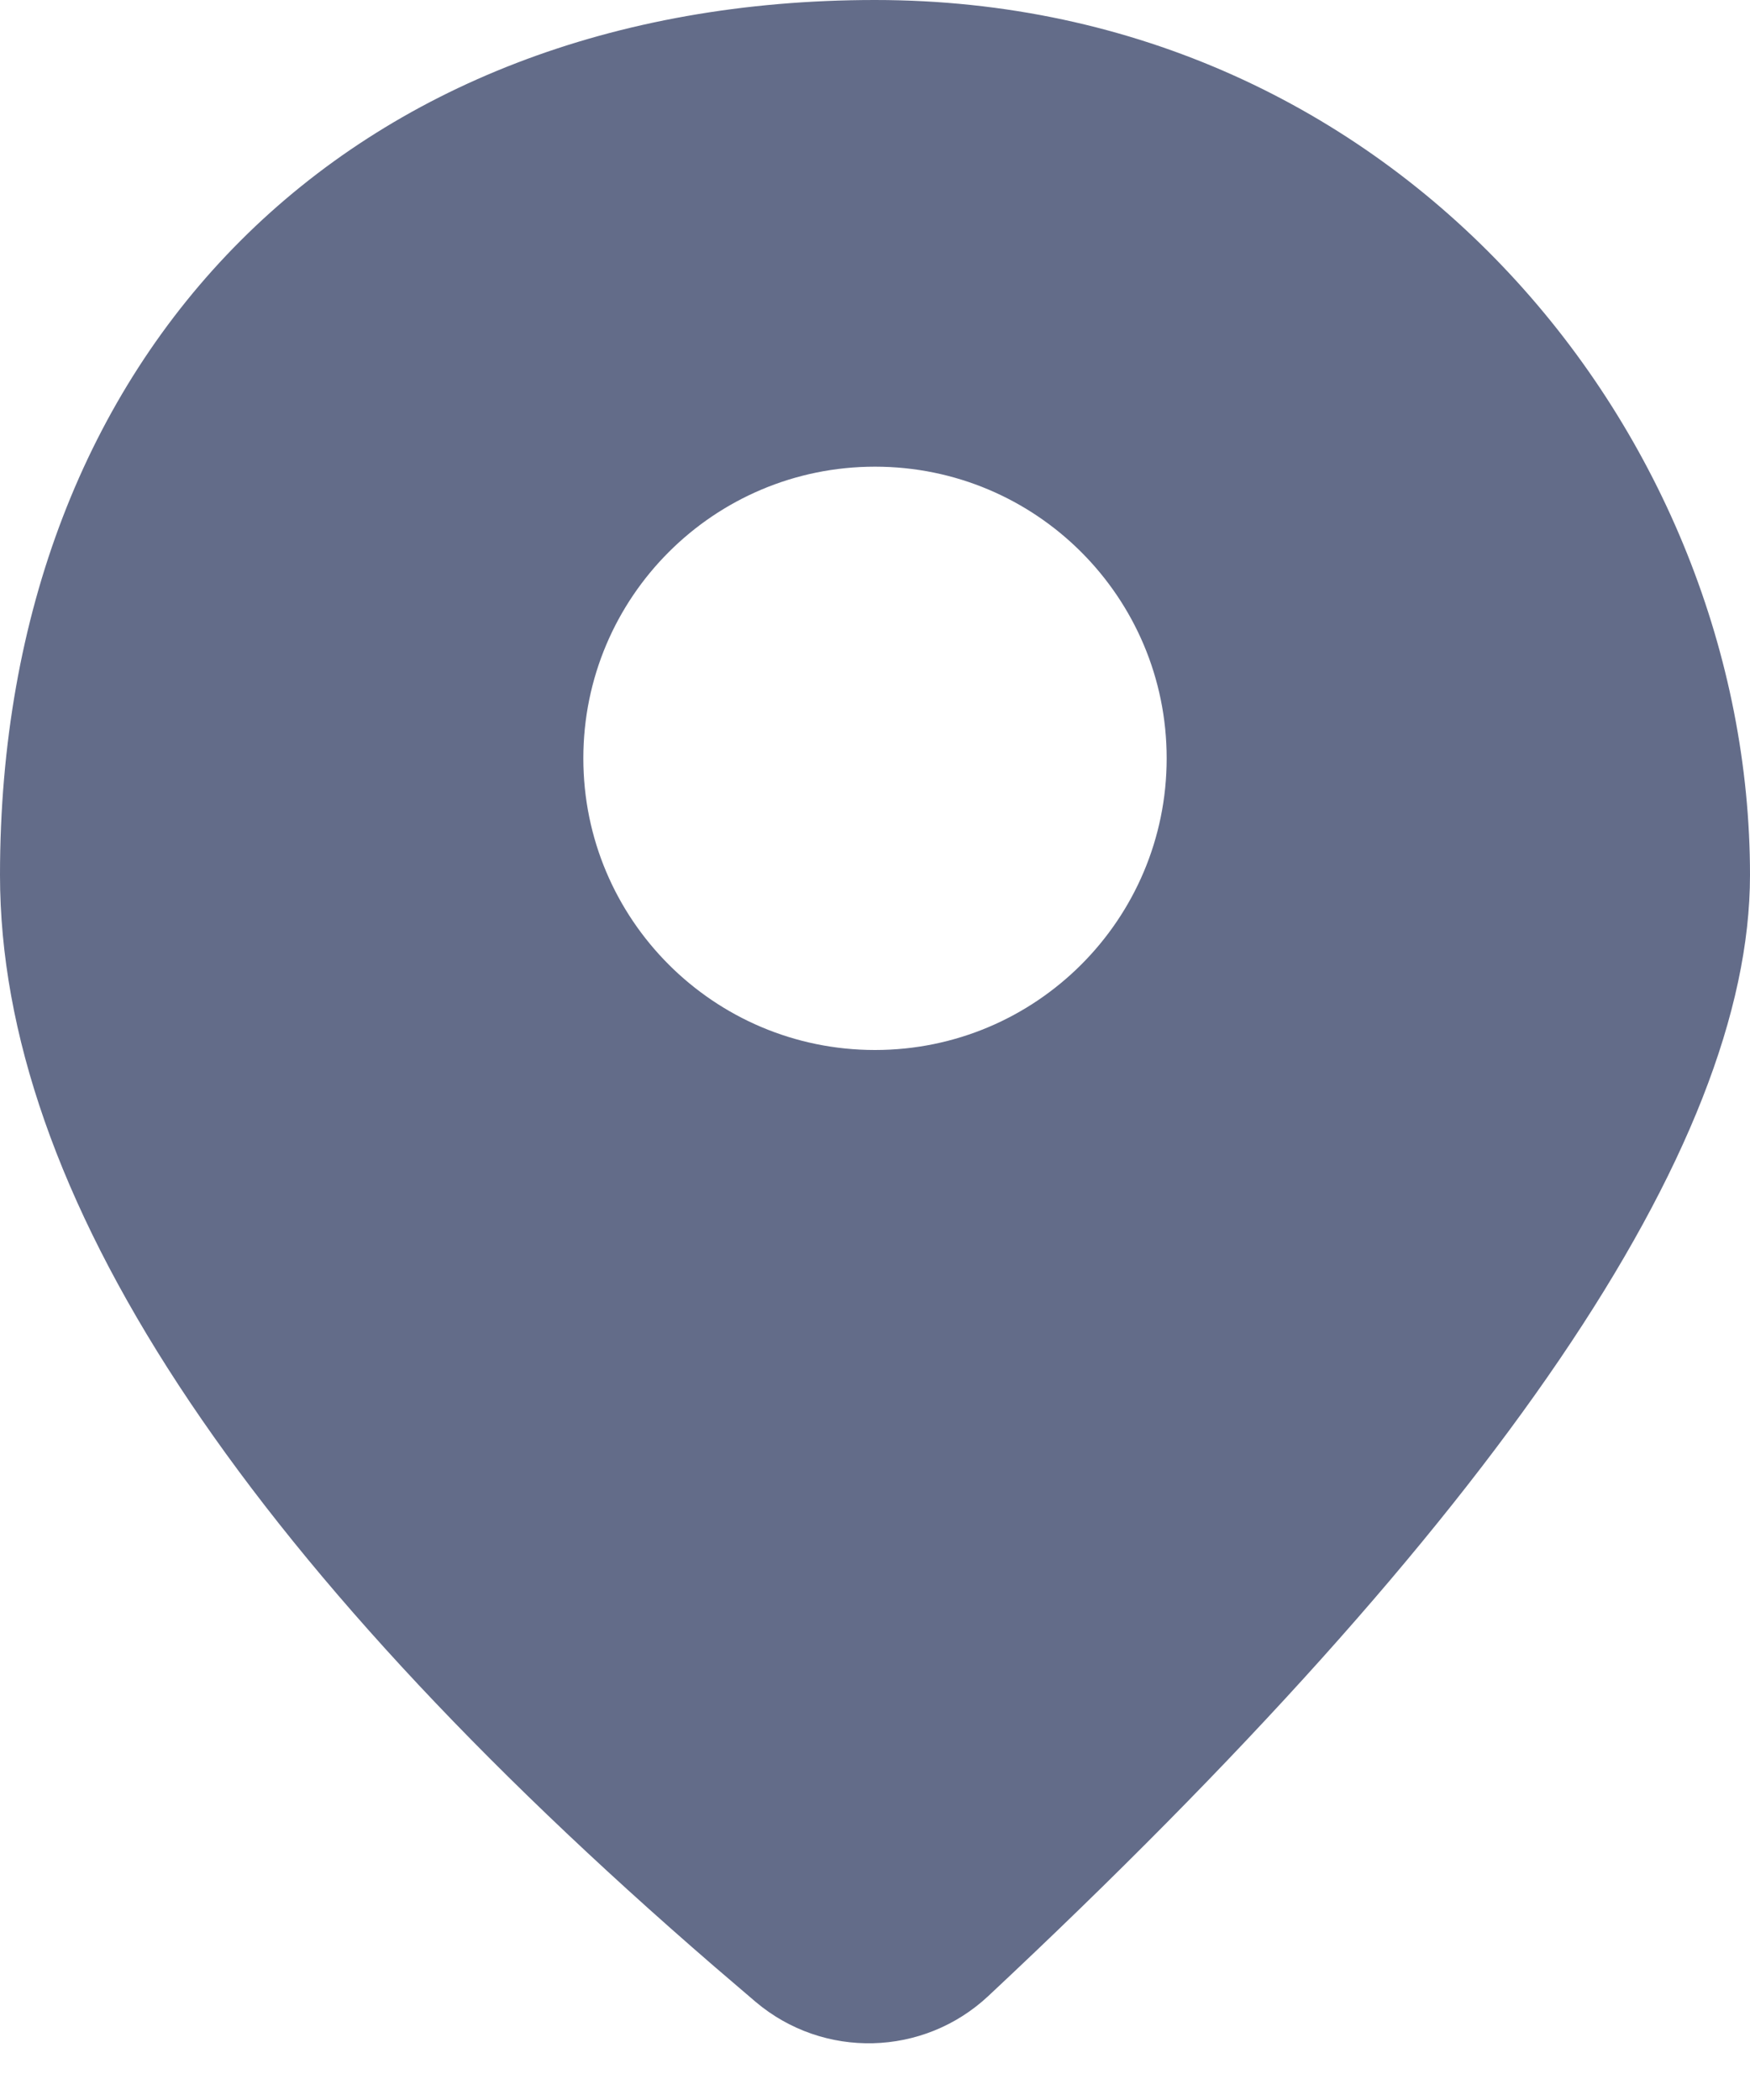 <?xml version="1.0" encoding="UTF-8"?>
<svg width="15px" height="18px" viewBox="0 0 15 18" version="1.1" xmlns="http://www.w3.org/2000/svg" xmlns:xlink="http://www.w3.org/1999/xlink">
    <!-- Generator: Sketch 57.1 (83088) - https://sketch.com -->
    <title>Combined Shape</title>
    <desc>Created with Sketch.</desc>
    <g stroke="none" stroke-width="1" fill="none" fill-rule="evenodd">
        <g id="Stockholm-icons-/-Map-/-Marker#1" transform="translate(-5, -3)" fill="#636c89" fill-rule="nonzero">
            <path d="M12.5,3 C17,3 20,6.75 20,10.5 C20,12.833 17.824,16.036 13.471,20.109 C12.915,20.629 12.059,20.651 11.477,20.159 L11.477,20.159 L11.123,19.856 C7.041,16.329 5,13.211 5,10.5 C5,6 8,3 12.5,3 Z M12.5,7 C11.119,7 10,8.119 10,9.5 C10,10.881 11.119,12 12.5,12 C13.881,12 15,10.881 15,9.5 C15,8.119 13.881,7 12.5,7 Z" id="Combined-Shape"></path>
        </g>
    </g>
</svg>